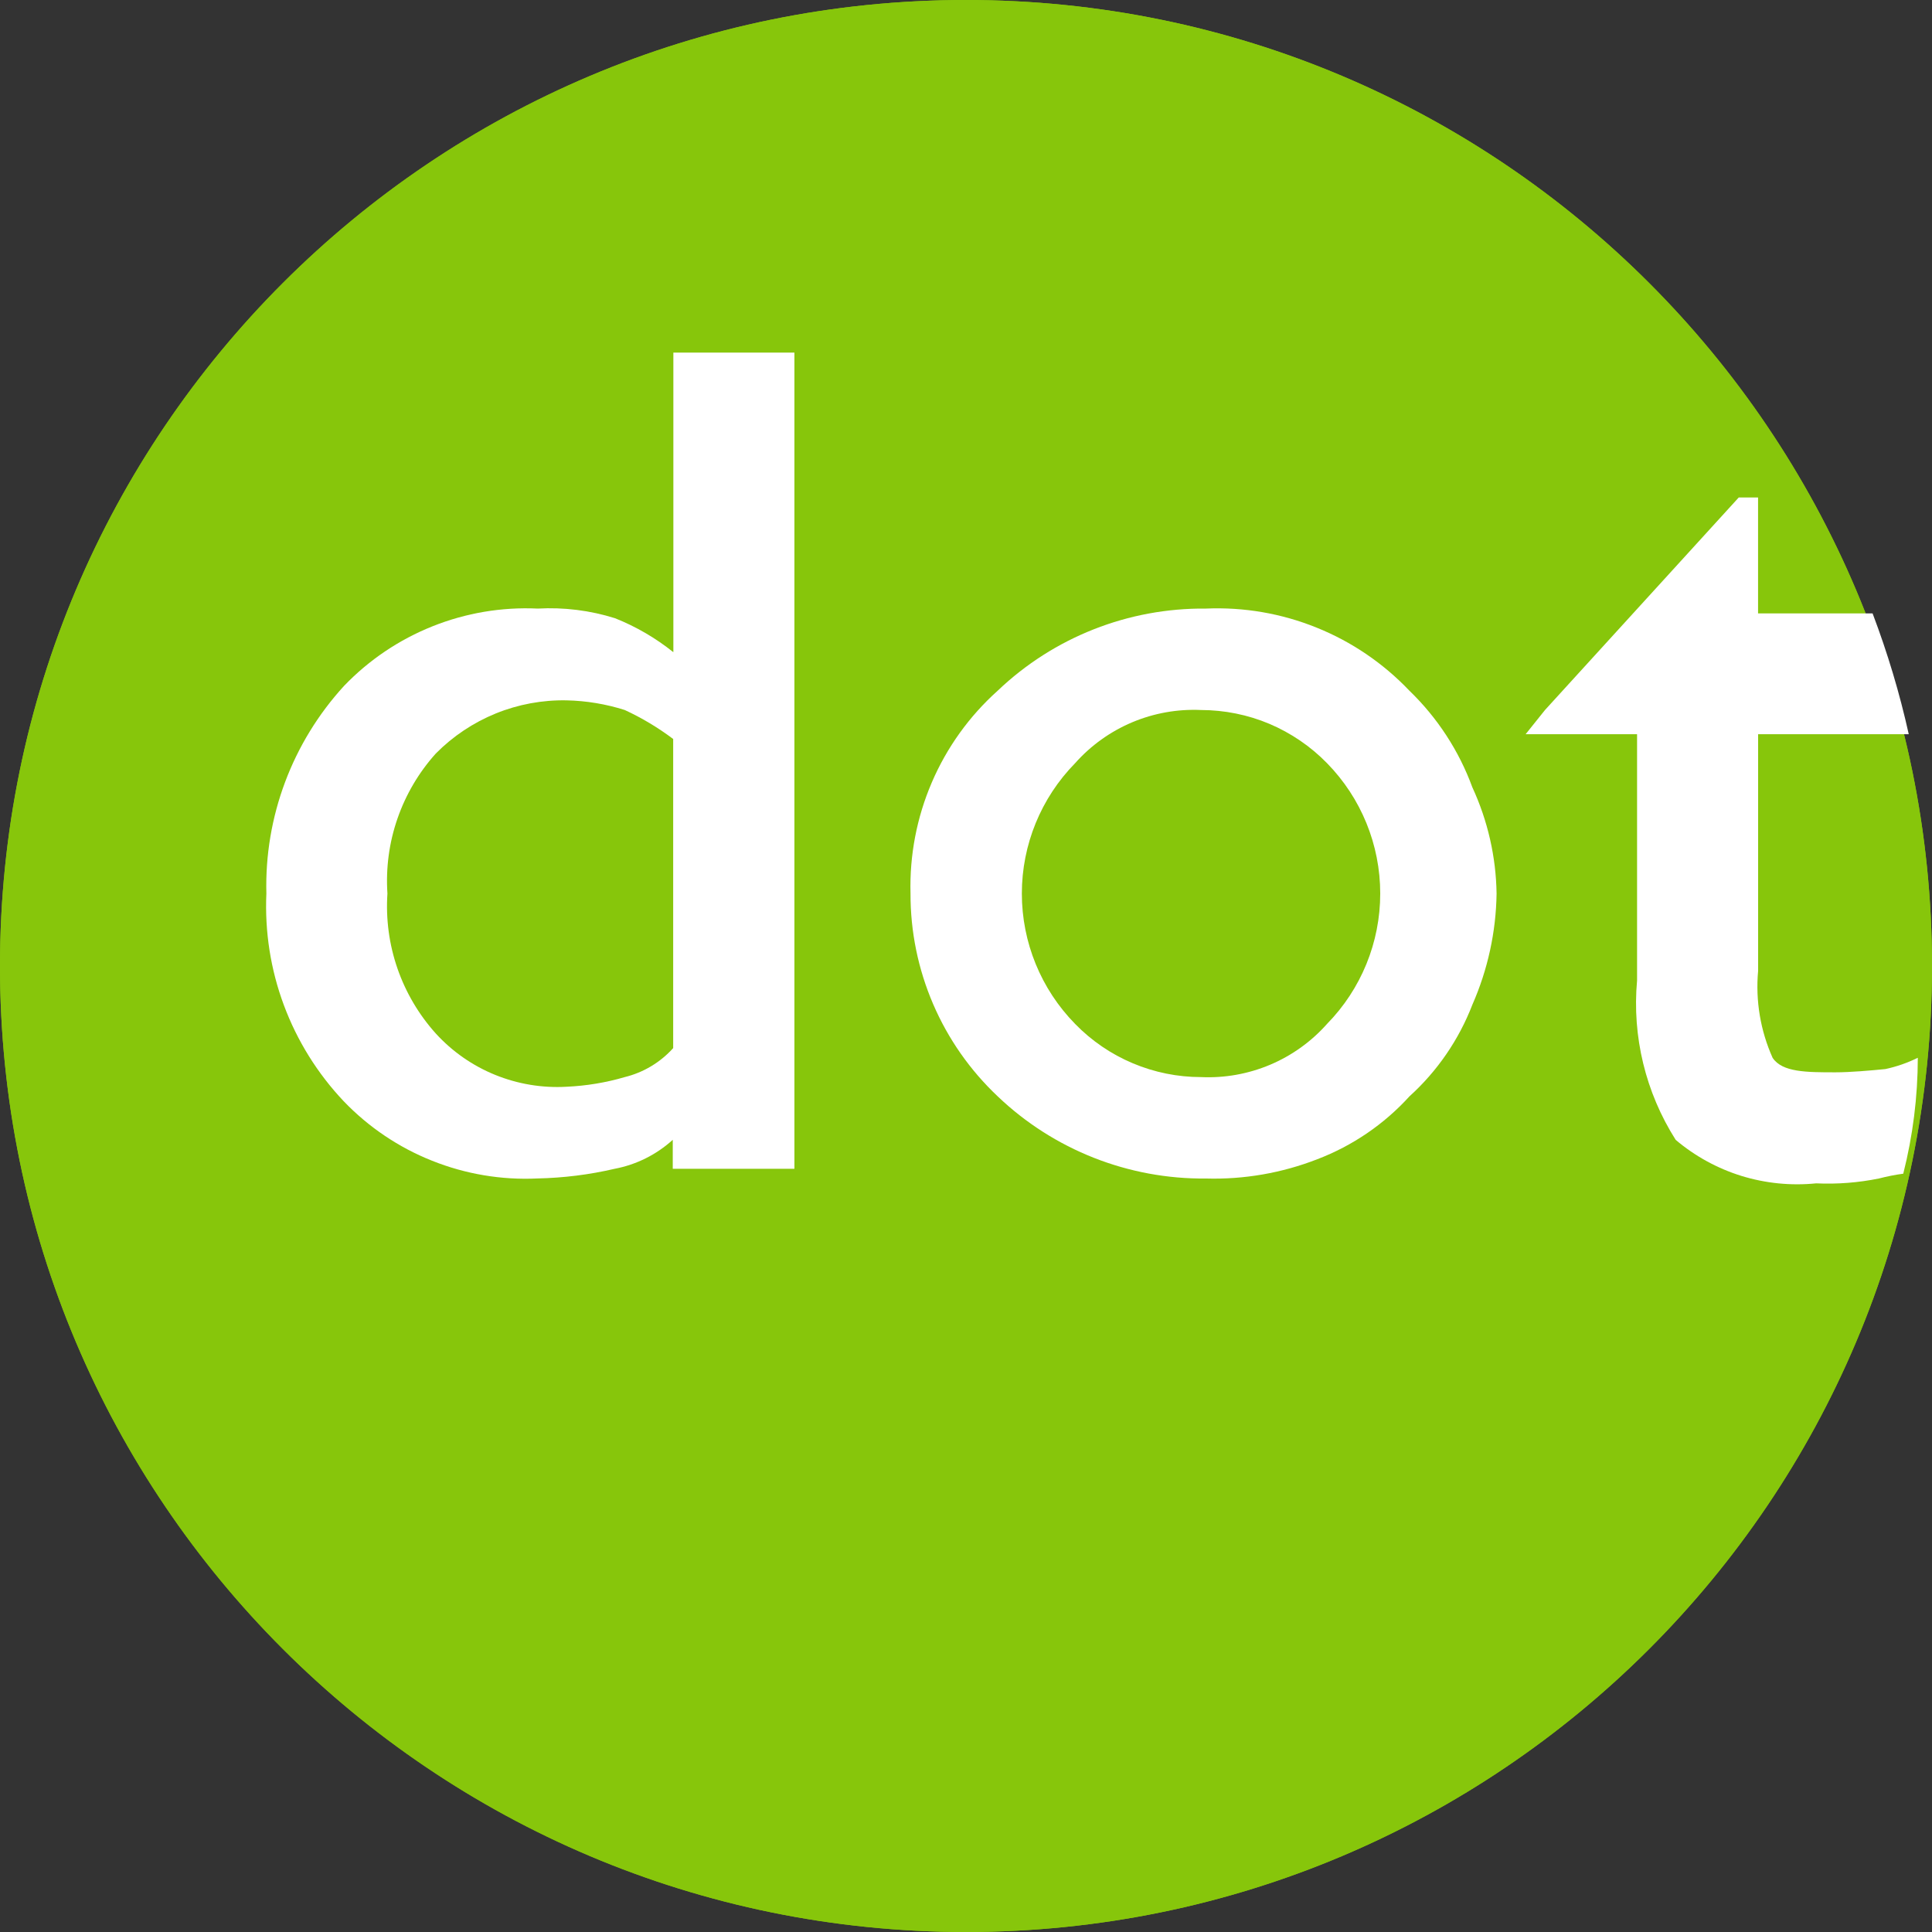 <svg width="32" height="32" viewBox="0 0 32 32" fill="none" xmlns="http://www.w3.org/2000/svg">
<rect x="0" y="0" width="32" height="32" fill="#333333" stroke="none"/>
<path d="M16 32C24.837 32 32 24.837 32 16C32 7.163 24.837 0 16 0C7.163 0 0 7.163 0 16C0 24.837 7.163 32 16 32Z" fill="#87C60B"/>
<path d="M16 32C24.837 32 32 24.837 32 16C32 7.163 24.837 0 16 0C7.163 0 0 7.163 0 16C0 24.837 7.163 32 16 32Z" fill="#87C60B"/>
<path d="M11.15 10.8C10.858 10.567 10.534 10.378 10.187 10.24C9.774 10.11 9.34 10.056 8.907 10.08C8.312 10.052 7.718 10.152 7.165 10.373C6.611 10.594 6.112 10.93 5.699 11.36C4.841 12.297 4.379 13.53 4.412 14.8C4.384 15.43 4.482 16.059 4.702 16.649C4.922 17.24 5.259 17.781 5.692 18.239C6.104 18.669 6.604 19.006 7.158 19.226C7.711 19.447 8.305 19.547 8.9 19.519C9.331 19.51 9.76 19.457 10.18 19.359C10.539 19.291 10.872 19.125 11.143 18.879V19.359H13.158V5.84H11.153V10.8H11.15ZM11.15 17.36C10.937 17.596 10.658 17.764 10.348 17.84C10.035 17.932 9.711 17.985 9.385 18C8.981 18.023 8.578 17.956 8.203 17.804C7.828 17.652 7.492 17.418 7.219 17.119C6.937 16.806 6.721 16.439 6.583 16.041C6.445 15.642 6.389 15.22 6.417 14.8C6.389 14.379 6.445 13.957 6.583 13.559C6.721 13.16 6.937 12.793 7.219 12.48C7.502 12.194 7.839 11.969 8.212 11.817C8.584 11.666 8.983 11.592 9.385 11.6C9.712 11.607 10.036 11.661 10.348 11.76C10.632 11.891 10.9 12.052 11.15 12.24V17.36Z" fill="white"/>
<path d="M31.228 17.707C30.977 17.732 30.643 17.761 30.403 17.761C29.921 17.761 29.52 17.761 29.36 17.521C29.158 17.07 29.075 16.574 29.12 16.081V12.161H31.615C31.464 11.48 31.263 10.812 31.016 10.16H29.119V8.24H28.799L25.59 11.76L25.269 12.161H27.115V16.24C27.031 17.167 27.256 18.095 27.755 18.88C28.074 19.15 28.445 19.353 28.844 19.477C29.244 19.6 29.665 19.642 30.081 19.6C30.43 19.616 30.78 19.589 31.123 19.519C31.255 19.485 31.389 19.458 31.524 19.44C31.683 18.812 31.764 18.167 31.765 17.52C31.595 17.604 31.414 17.667 31.228 17.707Z" fill="white"/>
<path d="M23.344 11.44C22.912 10.986 22.388 10.629 21.806 10.395C21.225 10.16 20.601 10.053 19.974 10.08C18.691 10.067 17.454 10.554 16.525 11.44C16.055 11.861 15.682 12.38 15.433 12.961C15.184 13.541 15.064 14.168 15.081 14.8C15.079 15.429 15.207 16.052 15.455 16.629C15.703 17.207 16.068 17.728 16.526 18.16C17.454 19.045 18.692 19.533 19.975 19.52C20.605 19.538 21.233 19.429 21.82 19.2C22.403 18.977 22.925 18.621 23.344 18.16C23.806 17.742 24.163 17.222 24.387 16.641C24.642 16.061 24.779 15.435 24.788 14.801C24.779 14.193 24.642 13.593 24.387 13.041C24.165 12.435 23.808 11.888 23.344 11.44ZM21.979 16.96C21.719 17.253 21.396 17.484 21.036 17.636C20.675 17.788 20.285 17.858 19.893 17.84C19.505 17.84 19.12 17.762 18.762 17.611C18.403 17.46 18.079 17.238 17.808 16.96C17.242 16.383 16.925 15.608 16.925 14.8C16.925 13.992 17.242 13.217 17.808 12.64C18.068 12.347 18.39 12.117 18.751 11.964C19.112 11.812 19.502 11.742 19.893 11.76C20.282 11.761 20.667 11.838 21.025 11.989C21.383 12.141 21.708 12.362 21.979 12.64C22.545 13.217 22.861 13.992 22.861 14.8C22.861 15.608 22.545 16.383 21.979 16.96Z" fill="white"/>
</svg>
